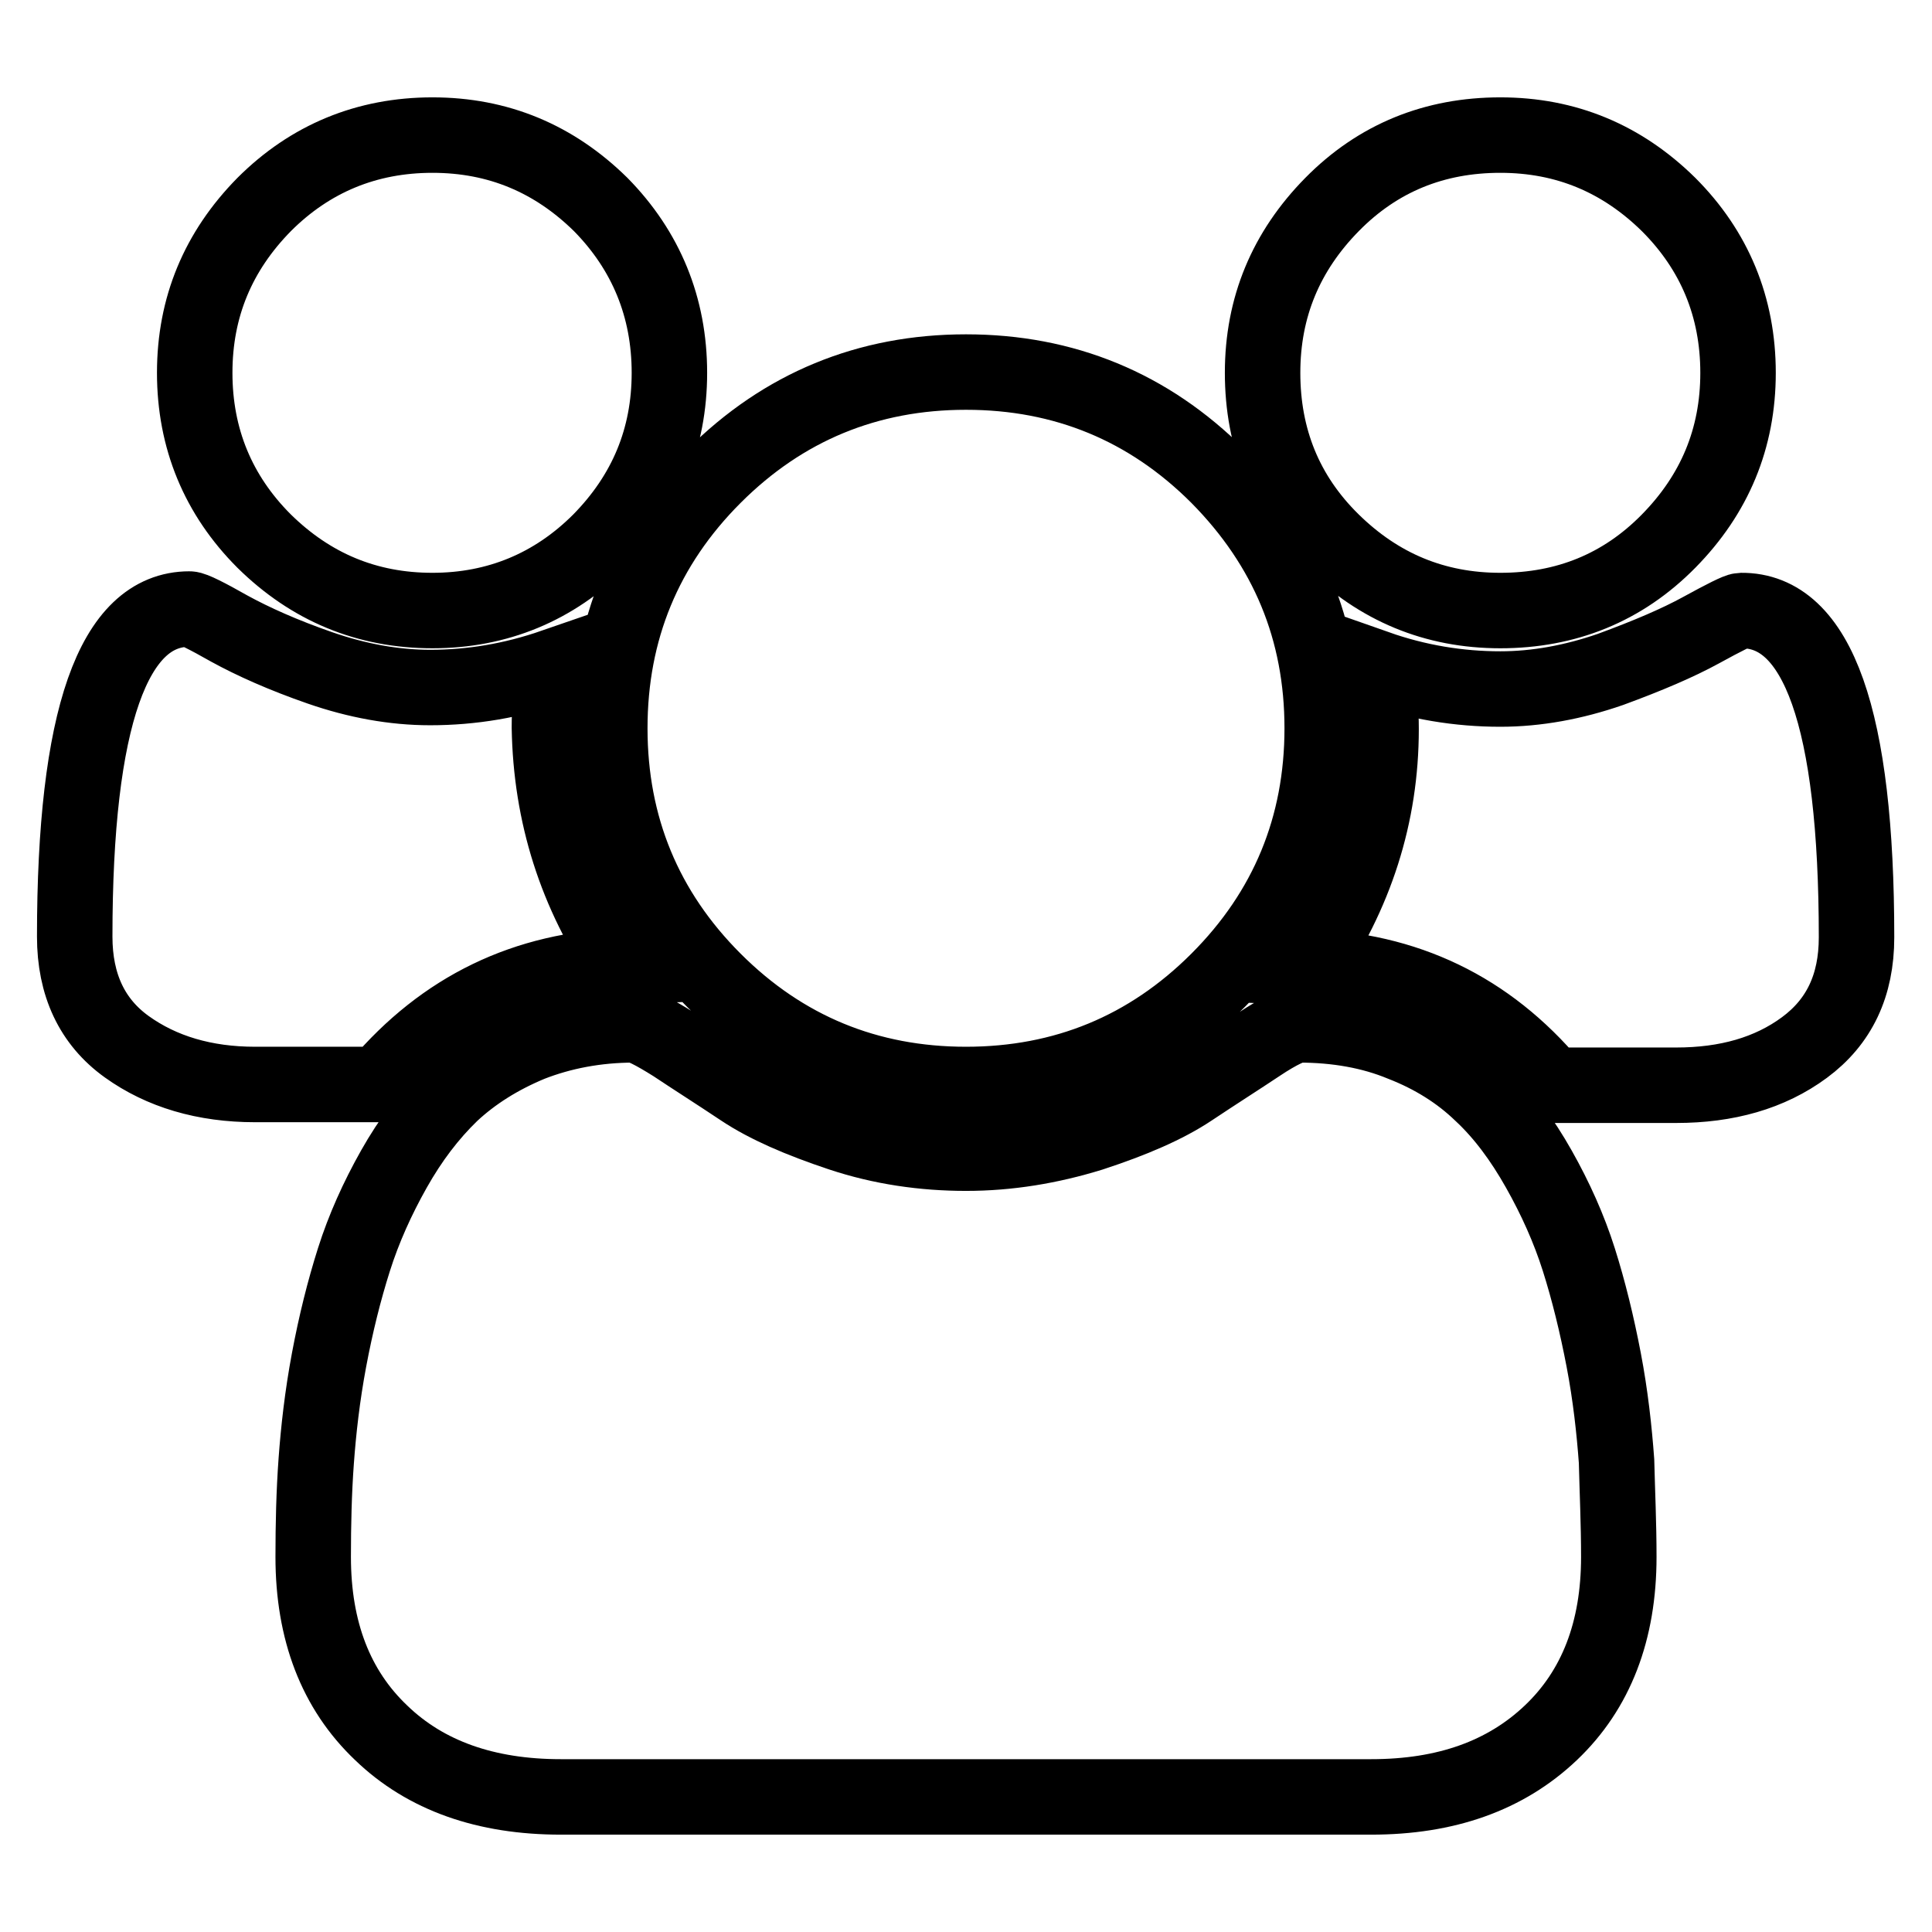 <?xml version="1.0" encoding="utf-8"?>
<!-- Svg Vector Icons : http://www.onlinewebfonts.com/icon -->
<!DOCTYPE svg PUBLIC "-//W3C//DTD SVG 1.1//EN" "http://www.w3.org/Graphics/SVG/1.1/DTD/svg11.dtd">
<svg version="1.1" xmlns="http://www.w3.org/2000/svg" xmlns:xlink="http://www.w3.org/1999/xlink" x="0px" y="0px" viewBox="0 0 256 256" enable-background="new 0 0 256 256" xml:space="preserve">
<g><g><path stroke-width="10" fill-opacity="0" stroke="#000000"  d="M82.9,128c-13.3,0.4-24.1,5.7-32.6,15.7H33.8c-6.7,0-12.4-1.7-17-5c-4.6-3.3-6.9-8.2-6.9-14.6c0-28.9,5.1-43.4,15.2-43.4c0.5,0,2.3,0.9,5.3,2.6c3.1,1.7,7.1,3.5,12,5.2s9.8,2.6,14.6,2.6c5.5,0,10.9-0.9,16.4-2.8c-0.4,3-0.6,5.7-0.6,8.1C73,107.9,76.3,118.4,82.9,128L82.9,128z M214.5,206.3c0,9.8-3,17.6-9,23.3c-6,5.7-13.9,8.5-23.8,8.5H74.3c-9.9,0-17.9-2.8-23.8-8.5c-6-5.7-9-13.5-9-23.3c0-4.3,0.1-8.6,0.4-12.7c0.3-4.1,0.8-8.6,1.7-13.4c0.9-4.8,2-9.2,3.3-13.3c1.3-4.1,3.1-8.1,5.3-12c2.2-3.9,4.7-7.2,7.6-10c2.9-2.7,6.4-4.9,10.5-6.6c4.1-1.6,8.7-2.5,13.7-2.5c0.8,0,2.6,0.9,5.3,2.6c2.7,1.8,5.7,3.7,9,5.9s7.7,4.1,13.1,5.9s11,2.6,16.6,2.6c5.6,0,11.1-0.9,16.6-2.6c5.5-1.8,9.9-3.7,13.2-5.9s6.3-4.1,9-5.9s4.5-2.6,5.3-2.6c5,0,9.6,0.8,13.7,2.5c4.1,1.6,7.6,3.8,10.5,6.6c2.9,2.7,5.4,6.1,7.6,10c2.2,3.9,4,7.9,5.3,12c1.3,4.1,2.4,8.6,3.3,13.3s1.4,9.3,1.7,13.4C214.3,197.7,214.5,201.9,214.5,206.3L214.5,206.3z M88.7,49.4c0,8.7-3.1,16.1-9.2,22.3c-6.1,6.1-13.6,9.2-22.2,9.2c-8.7,0-16.1-3.1-22.3-9.2c-6.1-6.1-9.2-13.6-9.2-22.3s3.1-16.1,9.2-22.3c6.1-6.1,13.6-9.2,22.3-9.2c8.7,0,16.1,3.1,22.3,9.2C85.6,33.2,88.7,40.7,88.7,49.4L88.7,49.4z M175.2,96.5c0,13-4.6,24.2-13.8,33.4c-9.2,9.2-20.4,13.8-33.4,13.8s-24.2-4.6-33.4-13.8c-9.2-9.2-13.8-20.4-13.8-33.4c0-13,4.6-24.2,13.8-33.4c9.2-9.2,20.4-13.8,33.4-13.8s24.2,4.6,33.4,13.8C170.6,72.4,175.2,83.5,175.2,96.5L175.2,96.5z M246,124.2c0,6.4-2.3,11.2-6.9,14.6s-10.3,5-17,5h-16.5c-8.5-10.1-19.3-15.3-32.6-15.7c6.6-9.6,10-20.1,10-31.5c0-2.4-0.2-5.1-0.6-8.1c5.4,1.9,10.9,2.8,16.4,2.8c4.8,0,9.7-0.9,14.6-2.6c4.9-1.8,8.9-3.5,12-5.2c3.1-1.7,4.9-2.6,5.3-2.6C240.9,80.8,246,95.3,246,124.2L246,124.2z M230.3,49.4c0,8.7-3.1,16.1-9.2,22.3s-13.6,9.2-22.3,9.2s-16.1-3.1-22.3-9.2s-9.2-13.6-9.2-22.3s3.1-16.1,9.2-22.3s13.6-9.2,22.3-9.2s16.1,3.1,22.3,9.2C227.2,33.2,230.3,40.7,230.3,49.4L230.3,49.4z"/></g></g>
</svg>